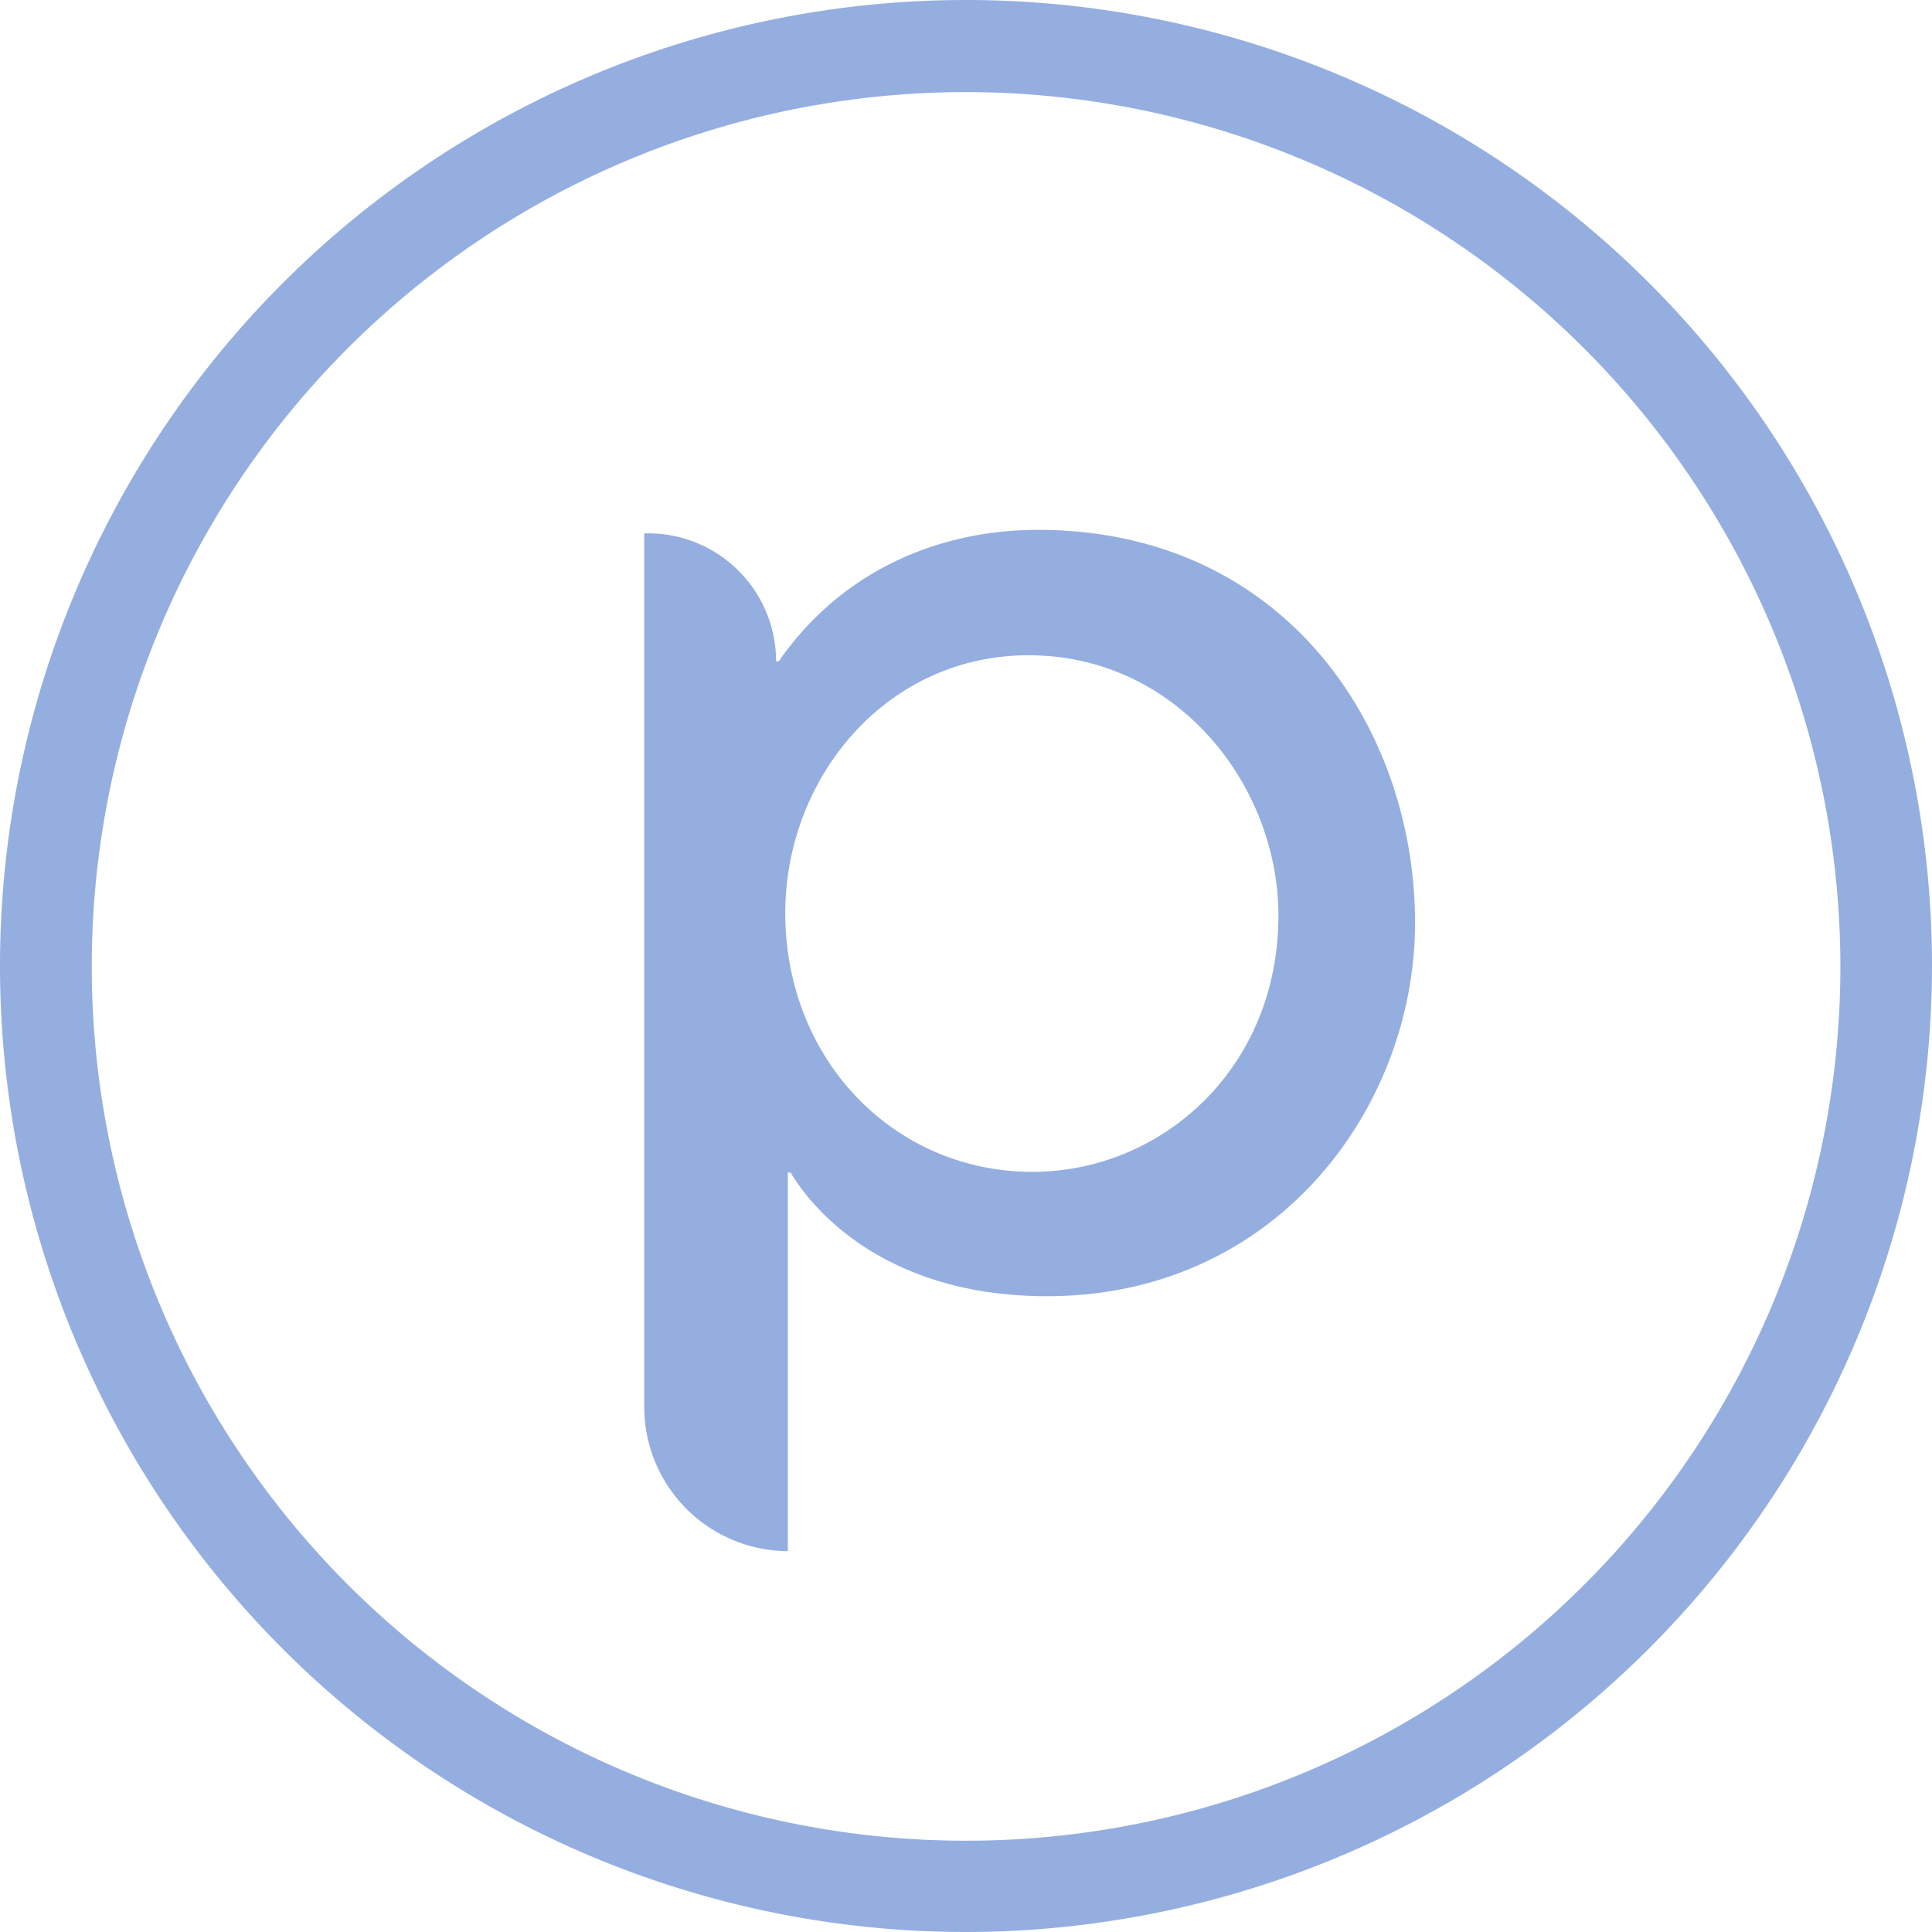 <svg role="img" width="32px" height="32px" viewBox="0 0 24 24" xmlns="http://www.w3.org/2000/svg"><title>Planet</title><path fill="#95aee0" d="M12.891 6.582c-1.159 0-2.4.457-3.217 1.633h-.033a1.59 1.59 0 0 0-1.59-1.59h-.048v10.86a1.792 1.792 0 0 0 1.784 1.784v-4.703h.034c.343.571 1.29 1.536 3.185 1.536 2.857 0 4.572-2.352 4.572-4.638.002-2.416-1.616-4.882-4.687-4.882zm-.066 7.975c-1.714 0-3.07-1.388-3.07-3.217 0-1.666 1.242-3.2 3.023-3.2 1.845 0 3.103 1.616 3.103 3.233-.001 1.905-1.455 3.184-3.056 3.184zM12.001 24A12 12 0 1 1 24 12.001 12.013 12.013 0 0 1 12.001 24zm0-22.856a10.861 10.861 0 1 0 10.861 10.862 10.87 10.87 0 0 0-10.86-10.862z"/></svg>
